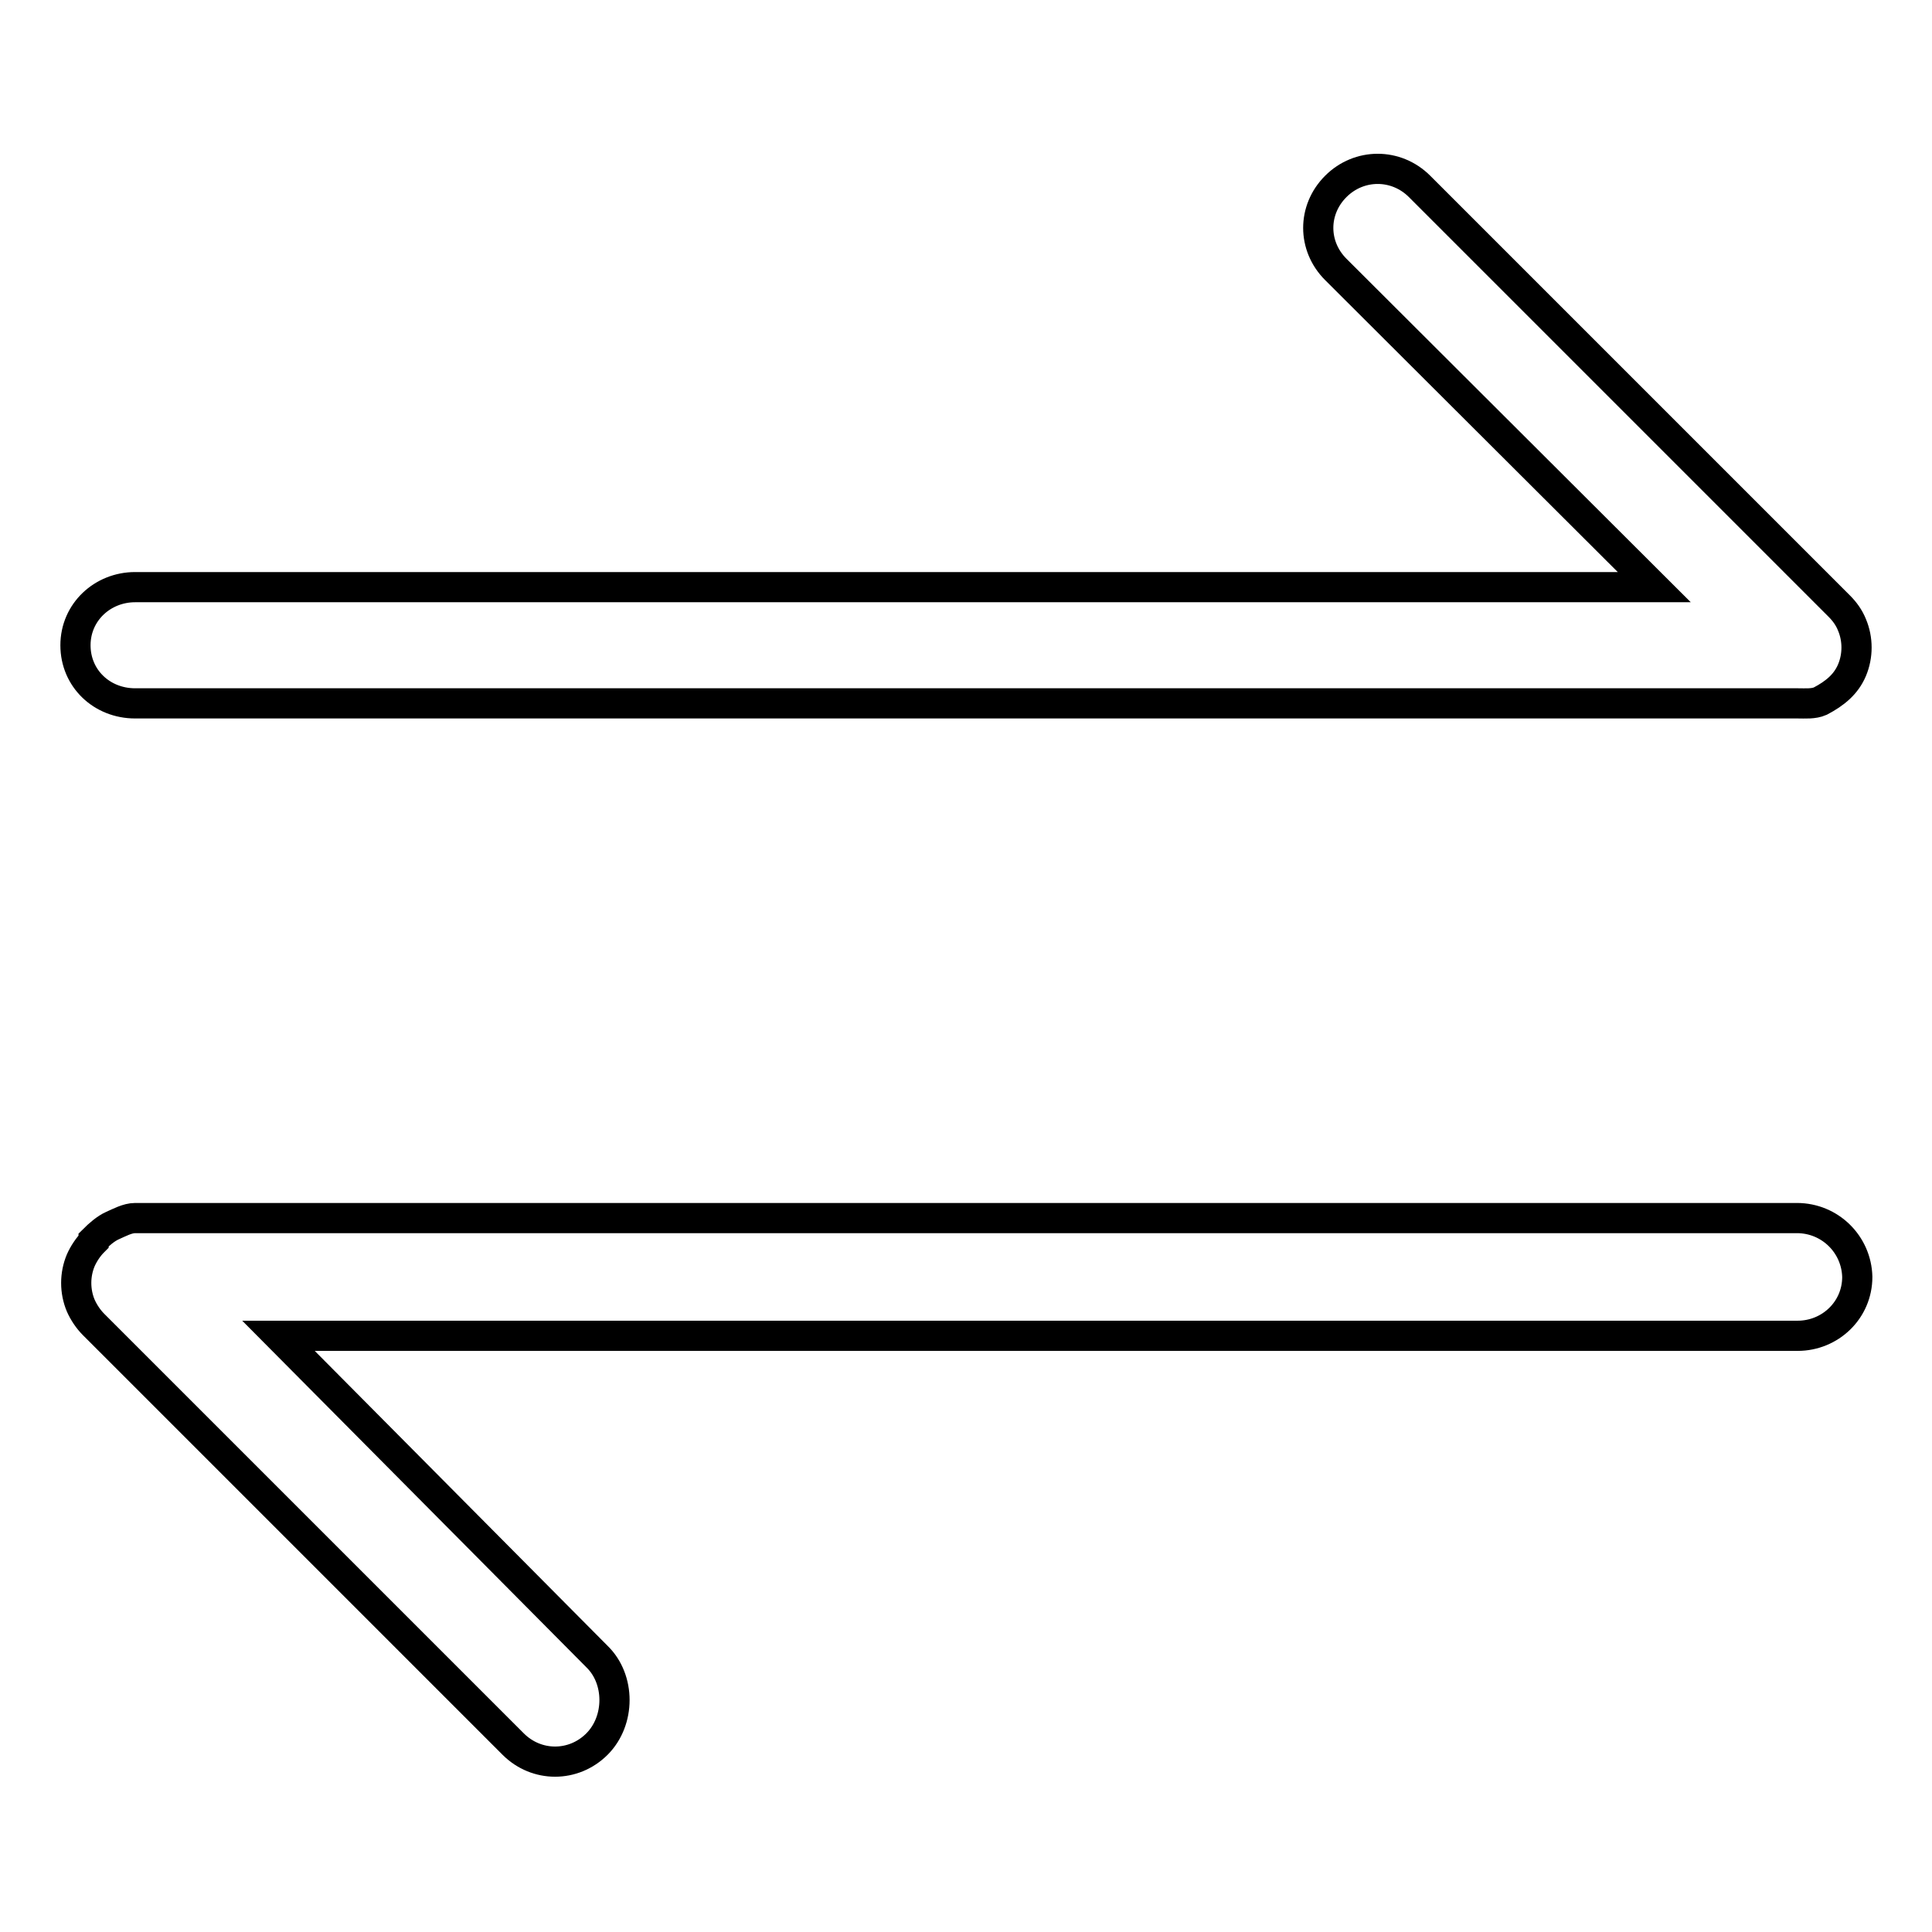 <?xml version="1.0" encoding="utf-8"?>
<!-- Svg Vector Icons : http://www.onlinewebfonts.com/icon -->
<!DOCTYPE svg PUBLIC "-//W3C//DTD SVG 1.1//EN" "http://www.w3.org/Graphics/SVG/1.1/DTD/svg11.dtd">
<svg version="1.1" xmlns="http://www.w3.org/2000/svg" xmlns:xlink="http://www.w3.org/1999/xlink" x="0px" y="0px" viewBox="0 0 256 256" enable-background="new 0 0 256 256" xml:space="preserve">
<g> <path stroke-width="4" fill-opacity="0" stroke="#000000"  d="M245.4,88.8c0.8-1.9,0.8-4.1,0-6c-0.4-1-1-1.8-1.7-2.5l-55.6-55.6c-3.1-3.1-8-3.1-11.1,0 c-3.1,3.1-3.1,7.9,0,11l42.2,42.1H17.9c-4.3,0-7.9,3.3-7.9,7.7s3.5,7.7,7.9,7.7h220.3c1,0,2.1,0.1,3-0.3 C243.1,91.9,244.6,90.7,245.4,88.8z M238.1,161.4H17.9c-1,0-2.1,0.6-3,1c-0.9,0.4-1.8,1.2-2.5,1.9c0,0,0,0.1,0,0.1c0,0,0,0.1,0,0.1 c-0.7,0.7-1.3,1.6-1.7,2.5c-0.8,1.9-0.8,4.1,0,6c0.4,0.9,1,1.8,1.7,2.5c0,0,0,0,0,0l55.6,55.6c3.1,3.1,8,3.1,11.1,0 c3.1-3.1,3.1-8.6,0-11.6L36.9,177h201.3c4.3,0,7.9-3.4,7.9-7.8C246,164.9,242.5,161.4,238.1,161.4z"/></g>
</svg>
